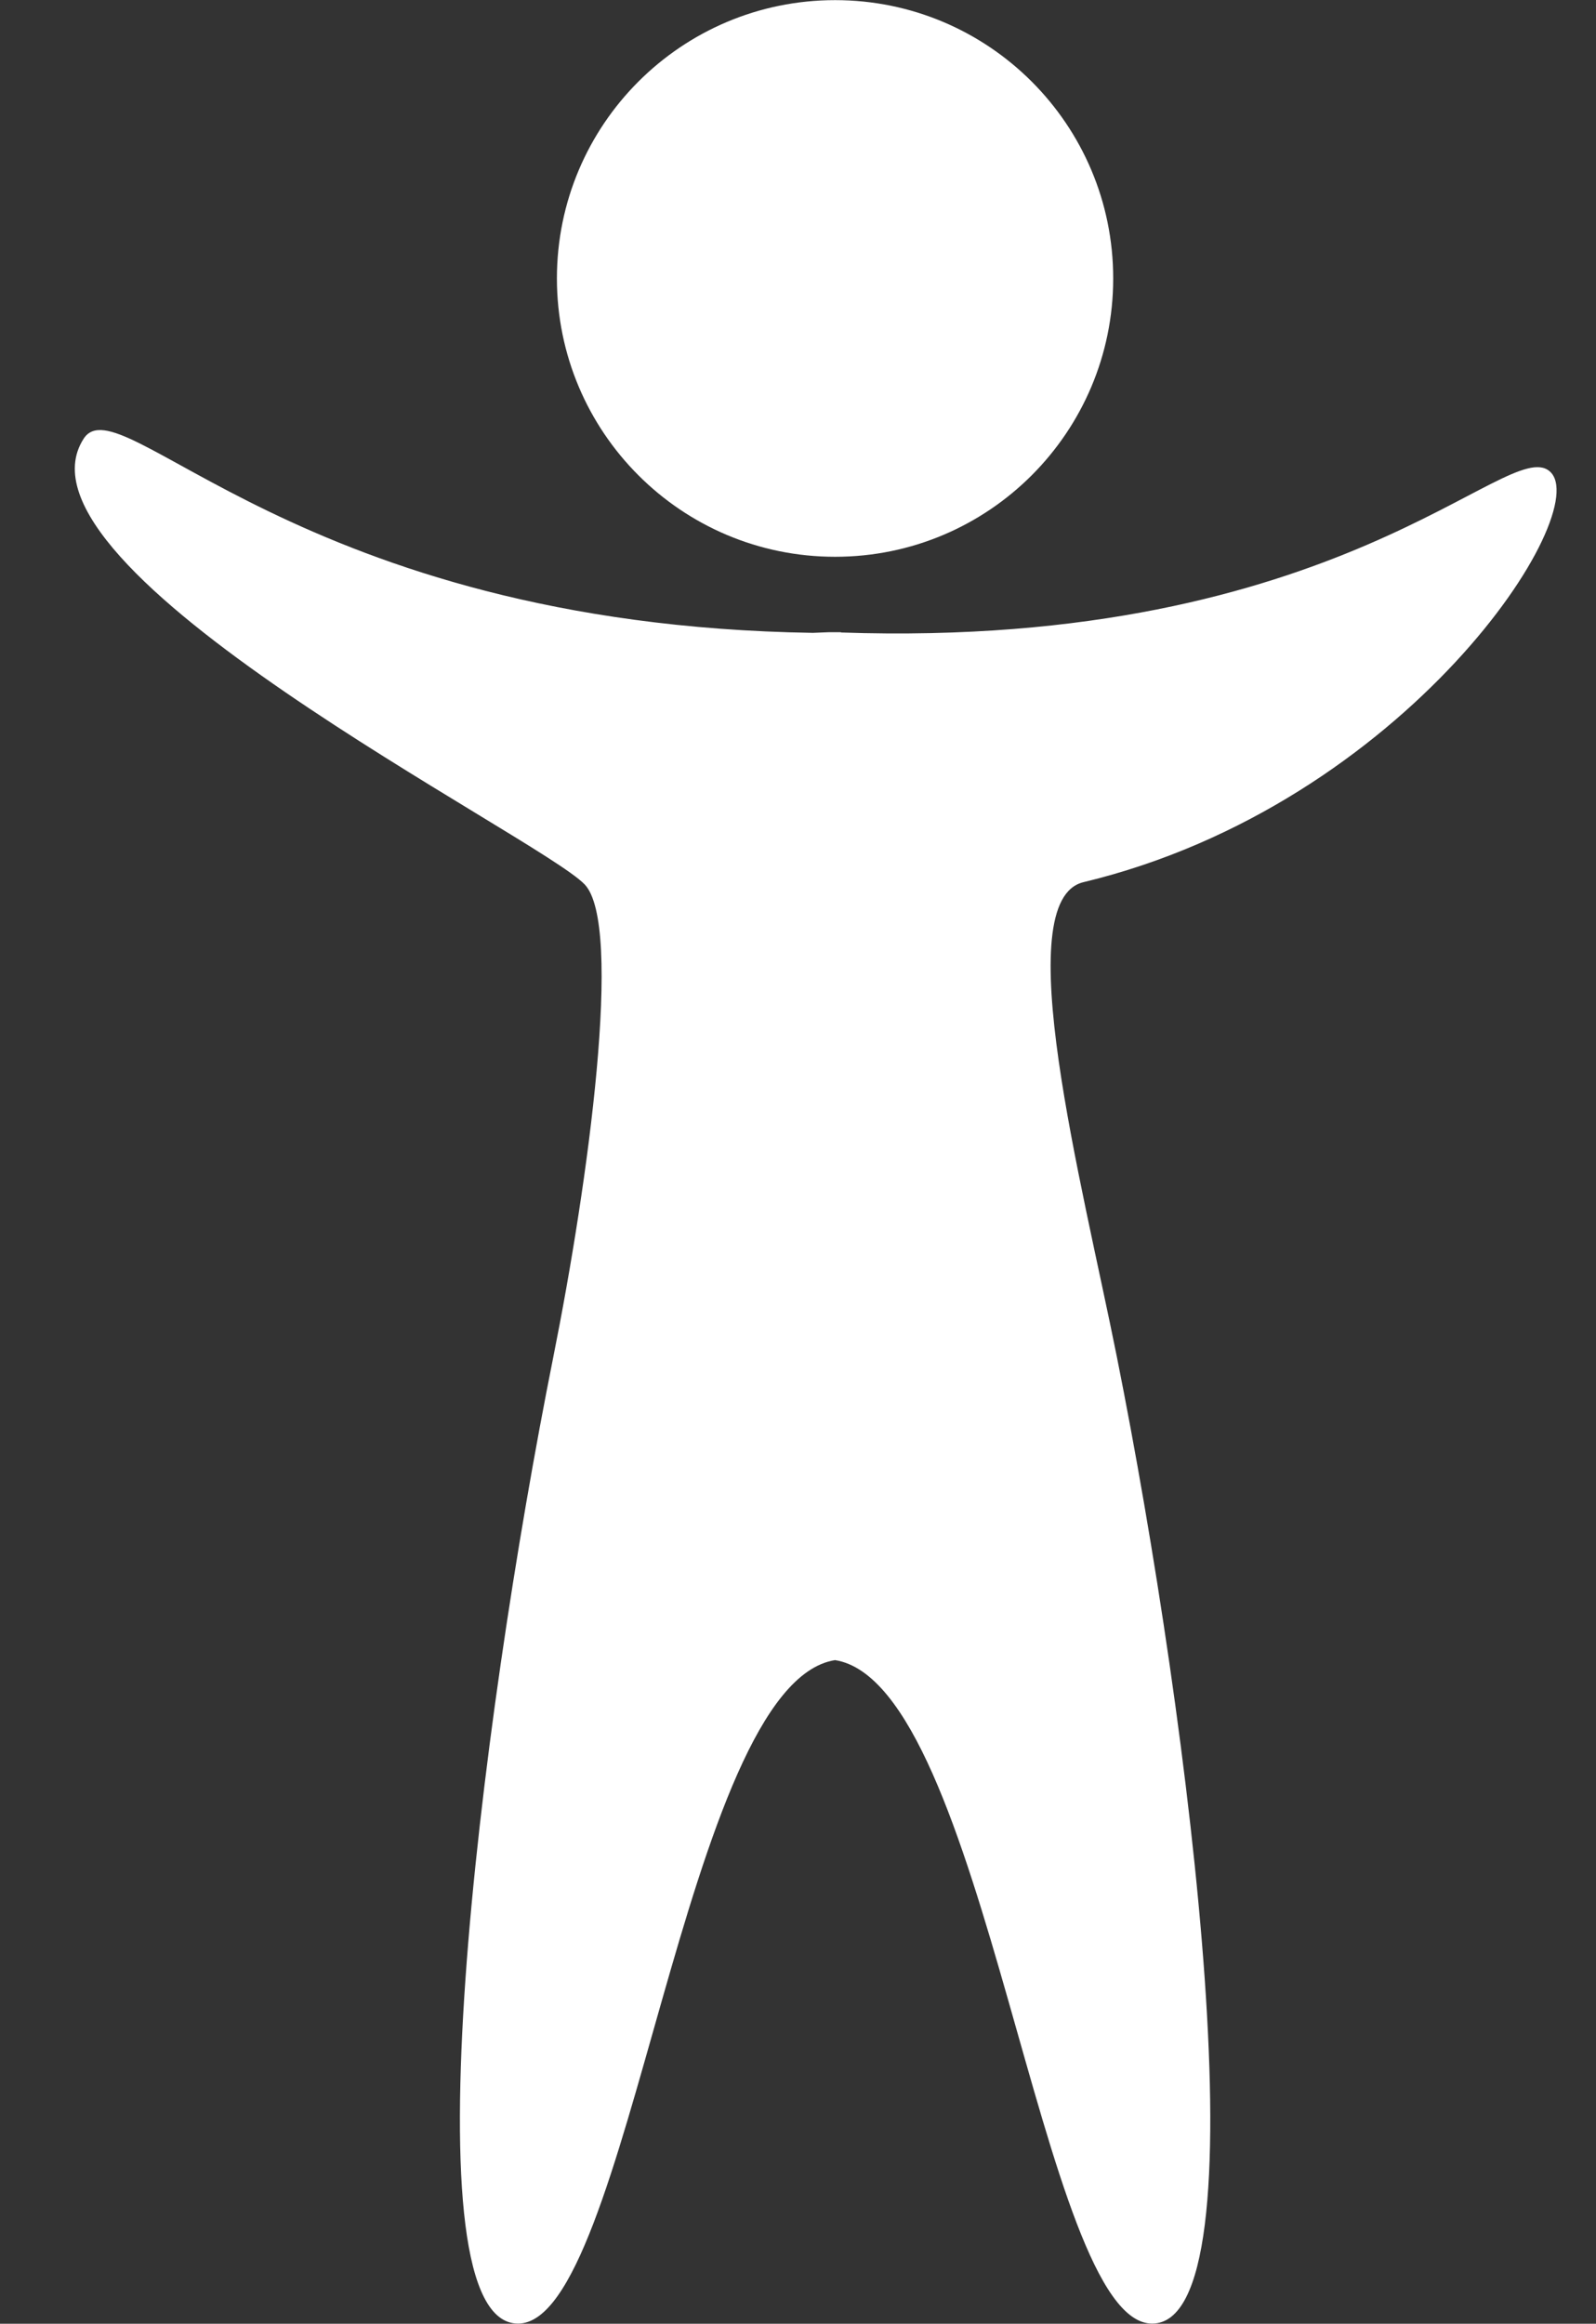 <?xml version="1.0" encoding="UTF-8" standalone="no"?><svg xmlns="http://www.w3.org/2000/svg" xmlns:xlink="http://www.w3.org/1999/xlink" fill="#000000" height="326.8" preserveAspectRatio="xMidYMid meet" version="1" viewBox="61.8 49.2 224.6 326.8" width="224.6" zoomAndPan="magnify"><rect x="61.8" y="49.2" width="224.6" height="326.8" fill="#333333" stroke="none"/><g fill="#ffffff" id="change1_1"><path d="M 218.457 88.355 C 218.457 109.977 200.941 127.504 179.32 127.504 C 157.691 127.504 140.172 109.977 140.172 88.355 C 140.172 66.742 157.691 49.219 179.32 49.219 C 200.941 49.219 218.457 66.742 218.457 88.355" fill="inherit"/><path d="M 180.148 138.152 L 180.148 138.109 C 179.863 138.109 178.77 138.109 178.488 138.109 L 176.191 138.203 C 103.566 137.066 78.73 102.855 73.566 110.906 C 61.805 129.203 137.555 166.801 144.074 173.578 C 149.539 179.277 144.586 215.453 139.68 239.965 C 129.227 292.211 118.777 375.98 134.703 375.98 C 150.422 375.98 158.059 286.023 179.312 282.672 C 200.578 286.023 208.219 375.98 223.934 375.98 C 239.863 375.98 229.414 292.211 218.961 239.965 C 214.062 215.453 203.617 175.812 214.27 173.266 C 259.77 162.328 286.402 121.027 279.875 115.477 C 273.91 110.406 250.578 140.562 180.148 138.152" fill="inherit"/></g></svg>